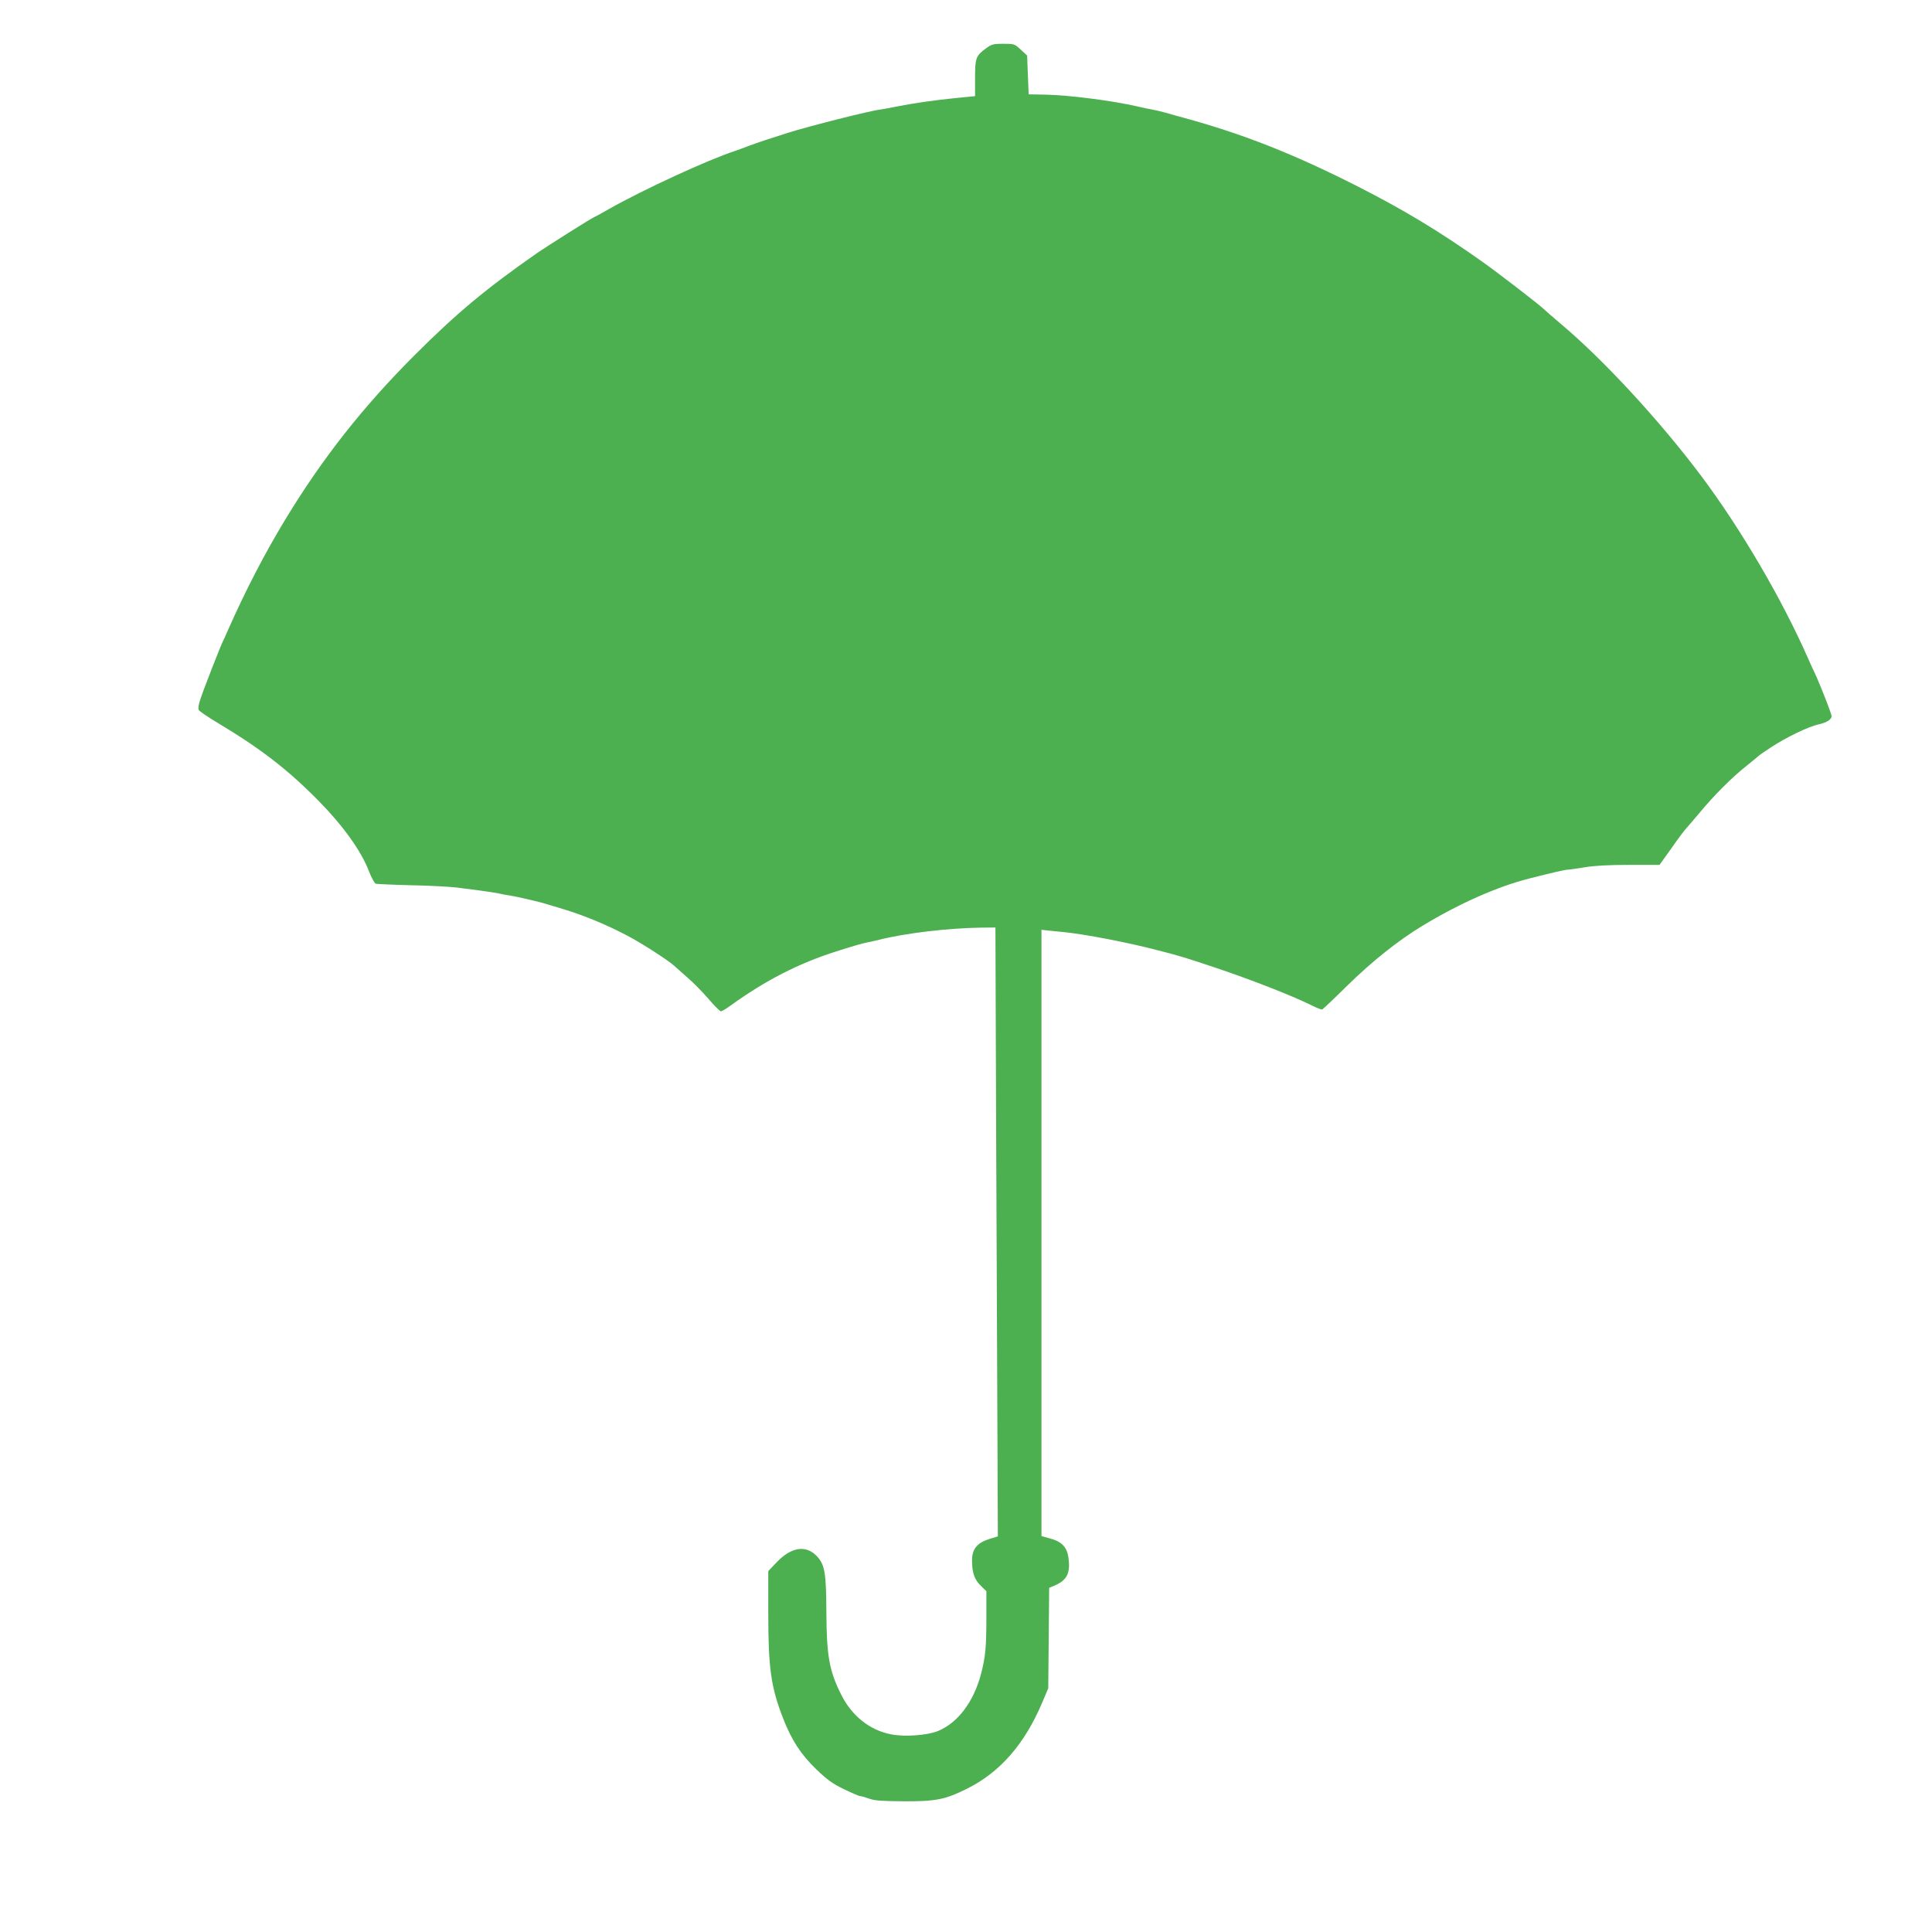 <?xml version="1.0" standalone="no"?>
<!DOCTYPE svg PUBLIC "-//W3C//DTD SVG 20010904//EN"
 "http://www.w3.org/TR/2001/REC-SVG-20010904/DTD/svg10.dtd">
<svg version="1.0" xmlns="http://www.w3.org/2000/svg"
 width="1280pt" height="1280pt" viewBox="0 0 1280 1280"
 preserveAspectRatio="xMidYMid meet">
<g transform="translate(0,1280) scale(0.1,-0.1)"
fill="#4caf50" stroke="none">
<path d="M6533 12480 c-68 -50 -73 -64 -73 -198 l0 -119 -122 -12 c-143 -14
-290 -35 -403 -58 -44 -9 -91 -17 -104 -19 -70 -8 -471 -110 -611 -154 -141
-45 -190 -61 -255 -85 -38 -15 -81 -30 -95 -35 -176 -57 -610 -257 -834 -384
-54 -31 -100 -56 -102 -56 -7 0 -314 -194 -375 -236 -342 -239 -533 -398 -814
-679 -342 -342 -611 -684 -858 -1092 -135 -223 -261 -466 -379 -733 -11 -25
-23 -53 -28 -62 -15 -27 -136 -337 -154 -395 -11 -32 -14 -58 -9 -67 5 -9 60
-46 123 -84 288 -172 468 -312 671 -518 165 -168 284 -335 334 -468 17 -42 36
-78 45 -81 8 -2 114 -7 235 -10 121 -2 256 -10 300 -15 44 -6 114 -15 155 -20
41 -5 96 -14 123 -19 26 -6 62 -13 80 -15 36 -5 197 -42 242 -57 17 -5 66 -20
110 -33 140 -43 287 -104 423 -176 92 -48 267 -161 307 -197 11 -10 52 -46 90
-80 39 -33 101 -97 140 -142 38 -45 75 -81 81 -81 7 0 34 16 60 35 237 171
451 280 699 360 116 37 179 55 205 60 14 2 52 11 85 19 175 44 457 77 670 80
l100 1 2 -565 c1 -311 4 -1218 8 -2017 l6 -1452 -56 -17 c-82 -26 -115 -67
-115 -142 0 -82 16 -127 58 -168 l37 -36 0 -171 c0 -202 -6 -263 -35 -376 -49
-186 -154 -326 -287 -380 -69 -28 -217 -39 -306 -22 -143 26 -265 123 -335
266 -78 156 -95 254 -97 535 -1 269 -10 323 -63 380 -73 76 -169 61 -266 -40
l-56 -59 0 -283 c0 -359 18 -487 98 -692 56 -144 118 -240 220 -338 73 -70
107 -95 184 -132 52 -25 100 -46 108 -46 8 0 35 -8 60 -17 36 -13 84 -16 230
-17 209 -1 273 12 412 81 222 109 387 297 505 578 l38 90 3 332 3 333 42 18
c77 35 99 81 86 181 -10 71 -44 107 -121 128 l-58 16 0 2008 0 2009 43 -5 c23
-2 69 -7 102 -10 136 -13 434 -70 630 -122 141 -36 180 -48 365 -110 249 -83
530 -193 663 -260 27 -13 53 -23 57 -21 5 2 78 71 162 154 169 166 341 303
503 401 245 148 495 259 708 313 145 37 232 57 252 58 11 0 63 8 115 16 64 11
161 16 295 16 l200 0 80 112 c43 62 86 119 95 128 8 9 49 56 90 105 96 116
215 235 310 310 41 33 77 63 80 66 3 4 41 30 85 59 103 67 248 137 315 151 29
6 60 19 71 30 18 18 18 20 -1 71 -22 63 -87 222 -100 246 -5 9 -24 51 -42 92
-173 393 -445 857 -708 1208 -277 369 -650 772 -930 1007 -52 44 -99 85 -105
91 -20 23 -307 244 -410 317 -286 203 -525 347 -830 502 -422 214 -758 347
-1150 454 -38 10 -95 26 -125 35 -30 8 -71 18 -90 21 -19 3 -62 12 -95 20
-165 38 -452 75 -610 78 l-110 2 -5 128 -5 129 -42 39 c-41 38 -44 39 -116 39
-66 0 -77 -3 -114 -30z"/>
</g>
</svg>

